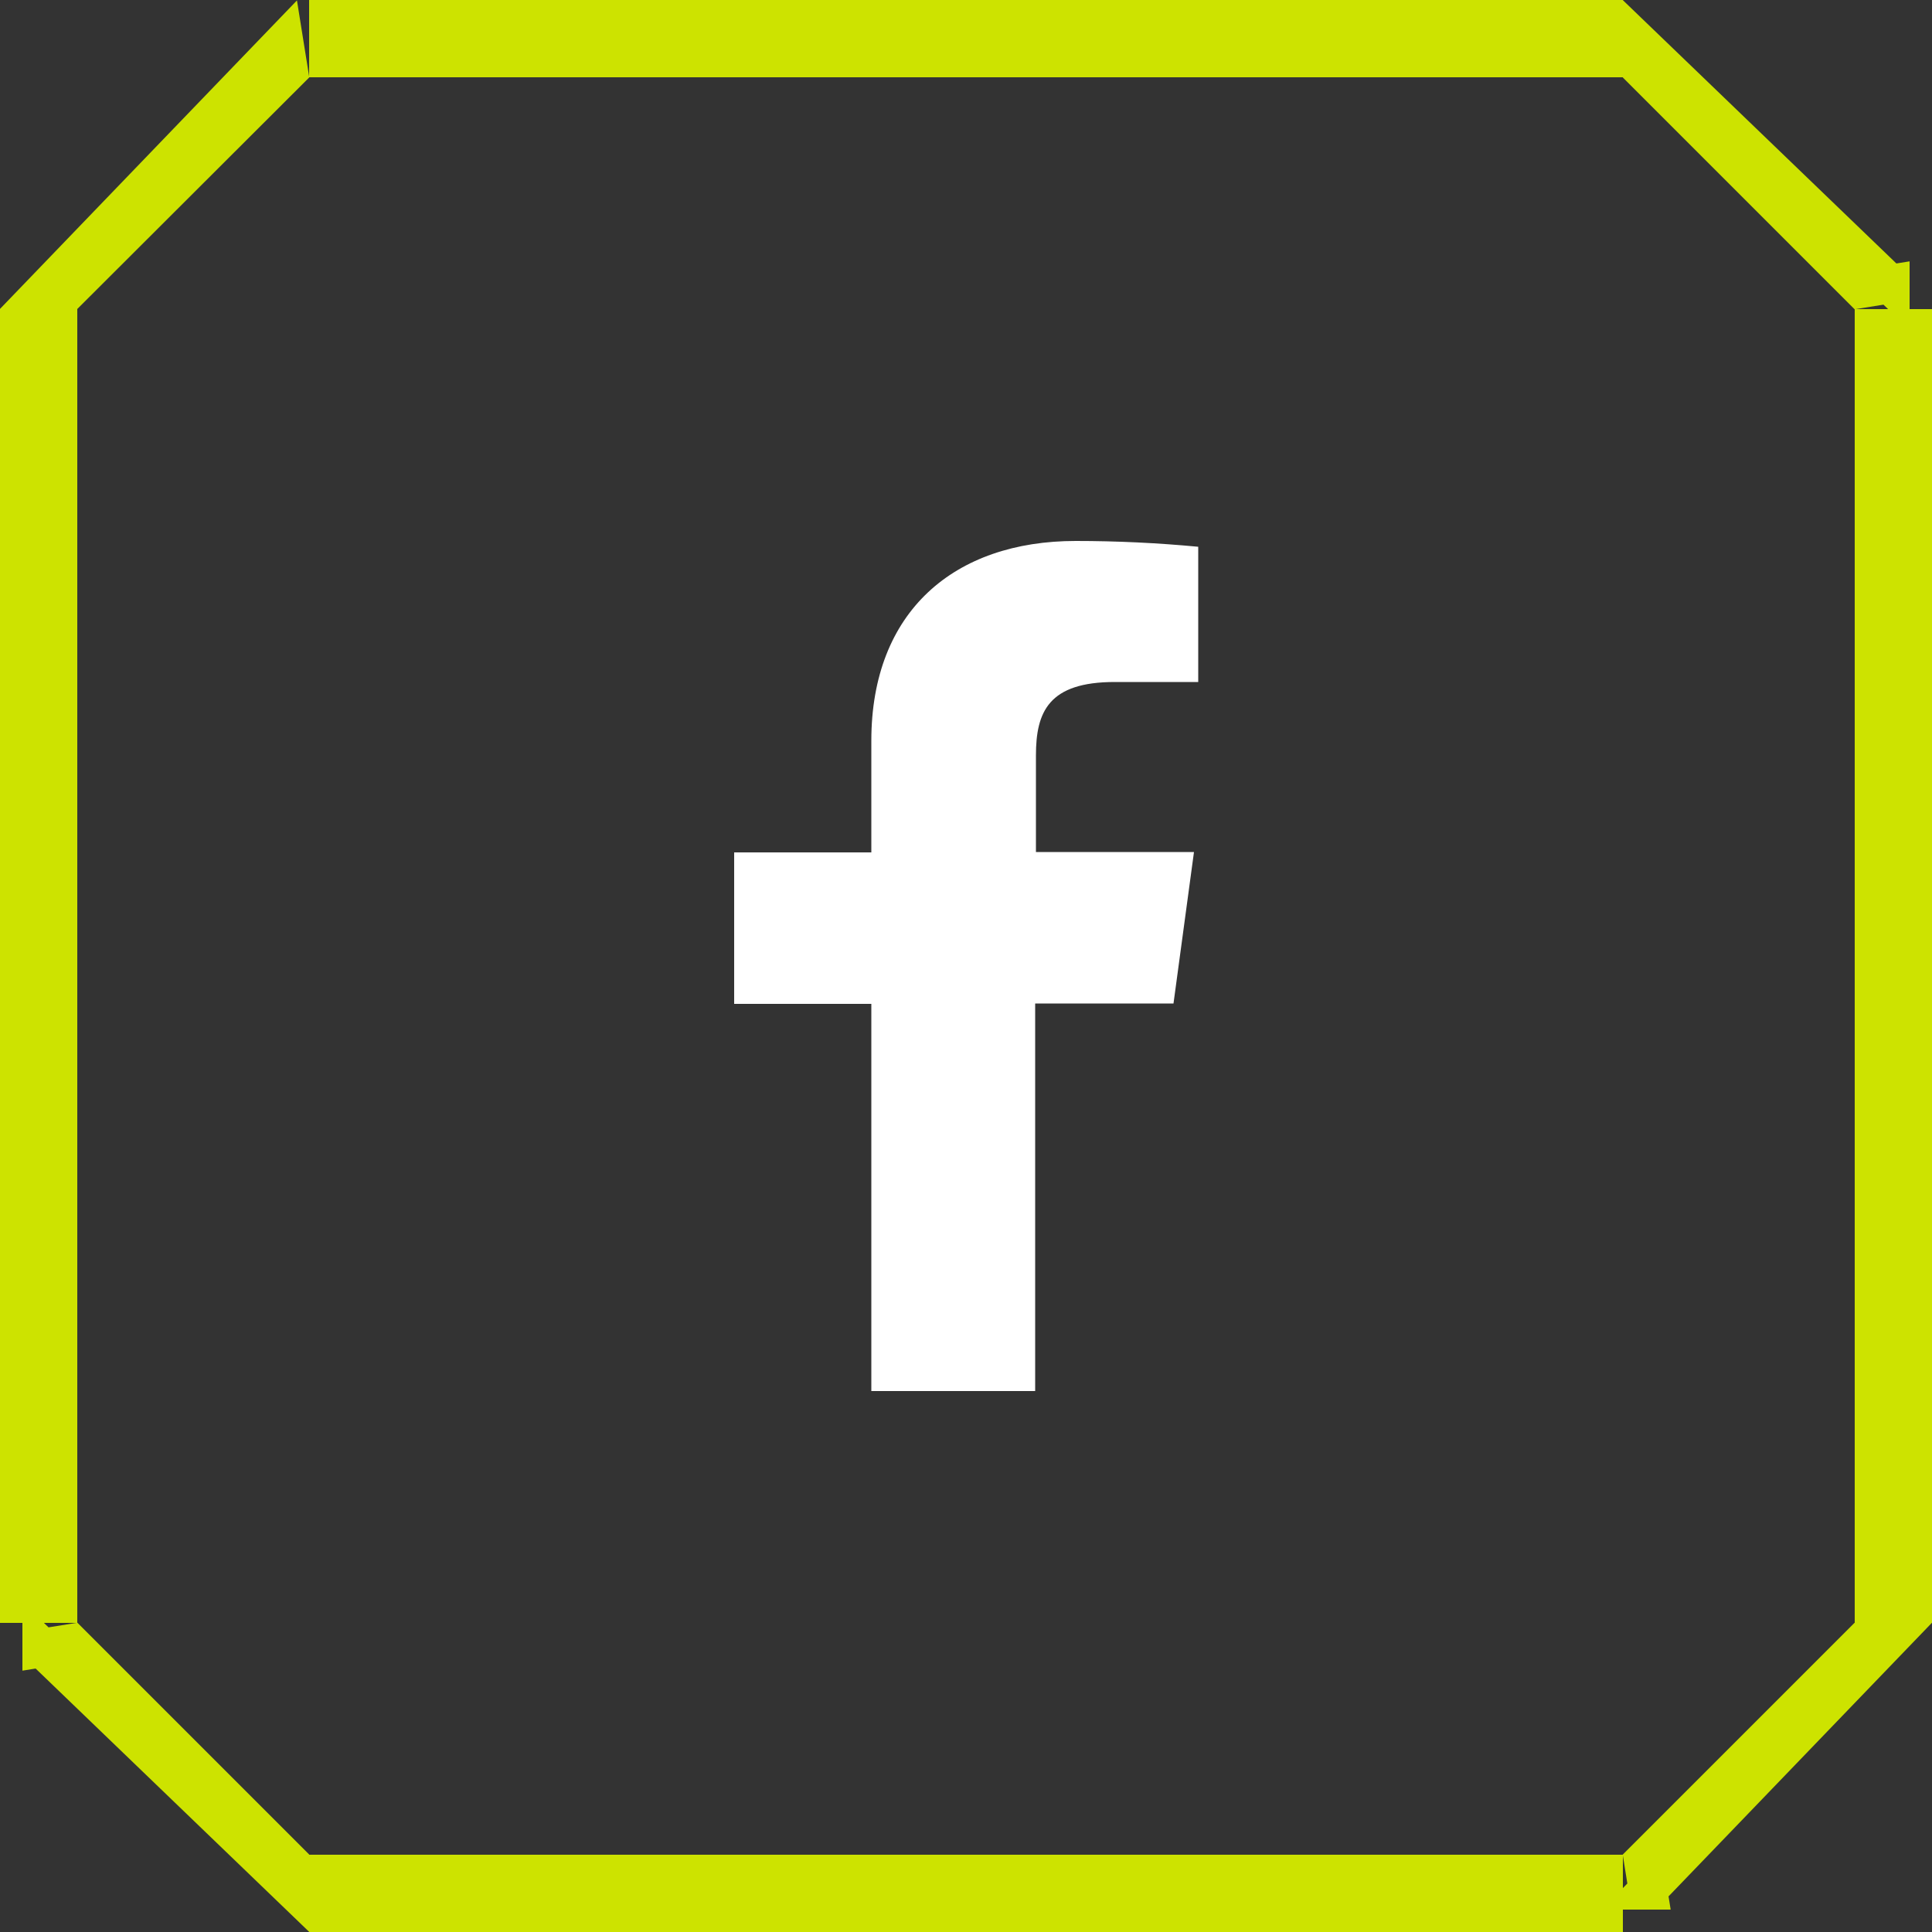 <?xml version="1.0" encoding="UTF-8"?><svg id="Layer_1" xmlns="http://www.w3.org/2000/svg" viewBox="0 0 50 50"><rect x="0" y="0" width="50" height="50" fill="#333333" stroke="none"/><g id="Symbols"><g id="Group-2"><g id="Group"><path id="Rectangle" d="M7.35,1.08l.12,.75L1.79,7.5h-.62L7.35,1.08Z" style="fill:#cde300; fill-rule:evenodd; stroke:#cde300;"/><path id="Rectangle-2" d="M48.92,7.35l-.75,.12-5.67-5.67v-.62l6.42,6.18Z" style="fill:#cde300; fill-rule:evenodd; stroke:#cde300;"/><path id="Rectangle-3" d="M42.65,48.92l-.12-.75,5.67-5.67h.62l-6.18,6.42Z" style="fill:#cde300; fill-rule:evenodd; stroke:#cde300;"/><path id="Rectangle-4" d="M1.08,42.65l.75-.12,5.67,5.67v.62l-6.42-6.18Z" style="fill:#cde300; fill-rule:evenodd; stroke:#cde300;"/><rect id="Rectangle-5" x=".5" y="8.5" width="1" height="33" style="fill:#cde300; stroke:#cde300;"/><rect id="Rectangle-6" x="48.5" y="8.5" width="1" height="33" style="fill:#cde300; stroke:#cde300;"/><rect id="Rectangle-7" x="8.5" y=".5" width="33" height="1" style="fill:#cde300; stroke:#cde300;"/><rect id="Rectangle-8" x="8.5" y="48.5" width="33" height="1" style="fill:#cde300; stroke:#cde300;"/></g><path id="Icon" d="M22.55,36v-10.02h-3.55v-3.92h3.55v-2.89c0-3.35,2.15-5.17,5.29-5.17,1.06,0,2.11,.05,3.17,.15v3.5h-2.16c-1.71,0-2.04,.77-2.04,1.9v2.5h4.09l-.53,3.92h-3.58v10.03h-4.23Z" style="fill:#fff; fill-rule:evenodd;"/></g></g></svg>